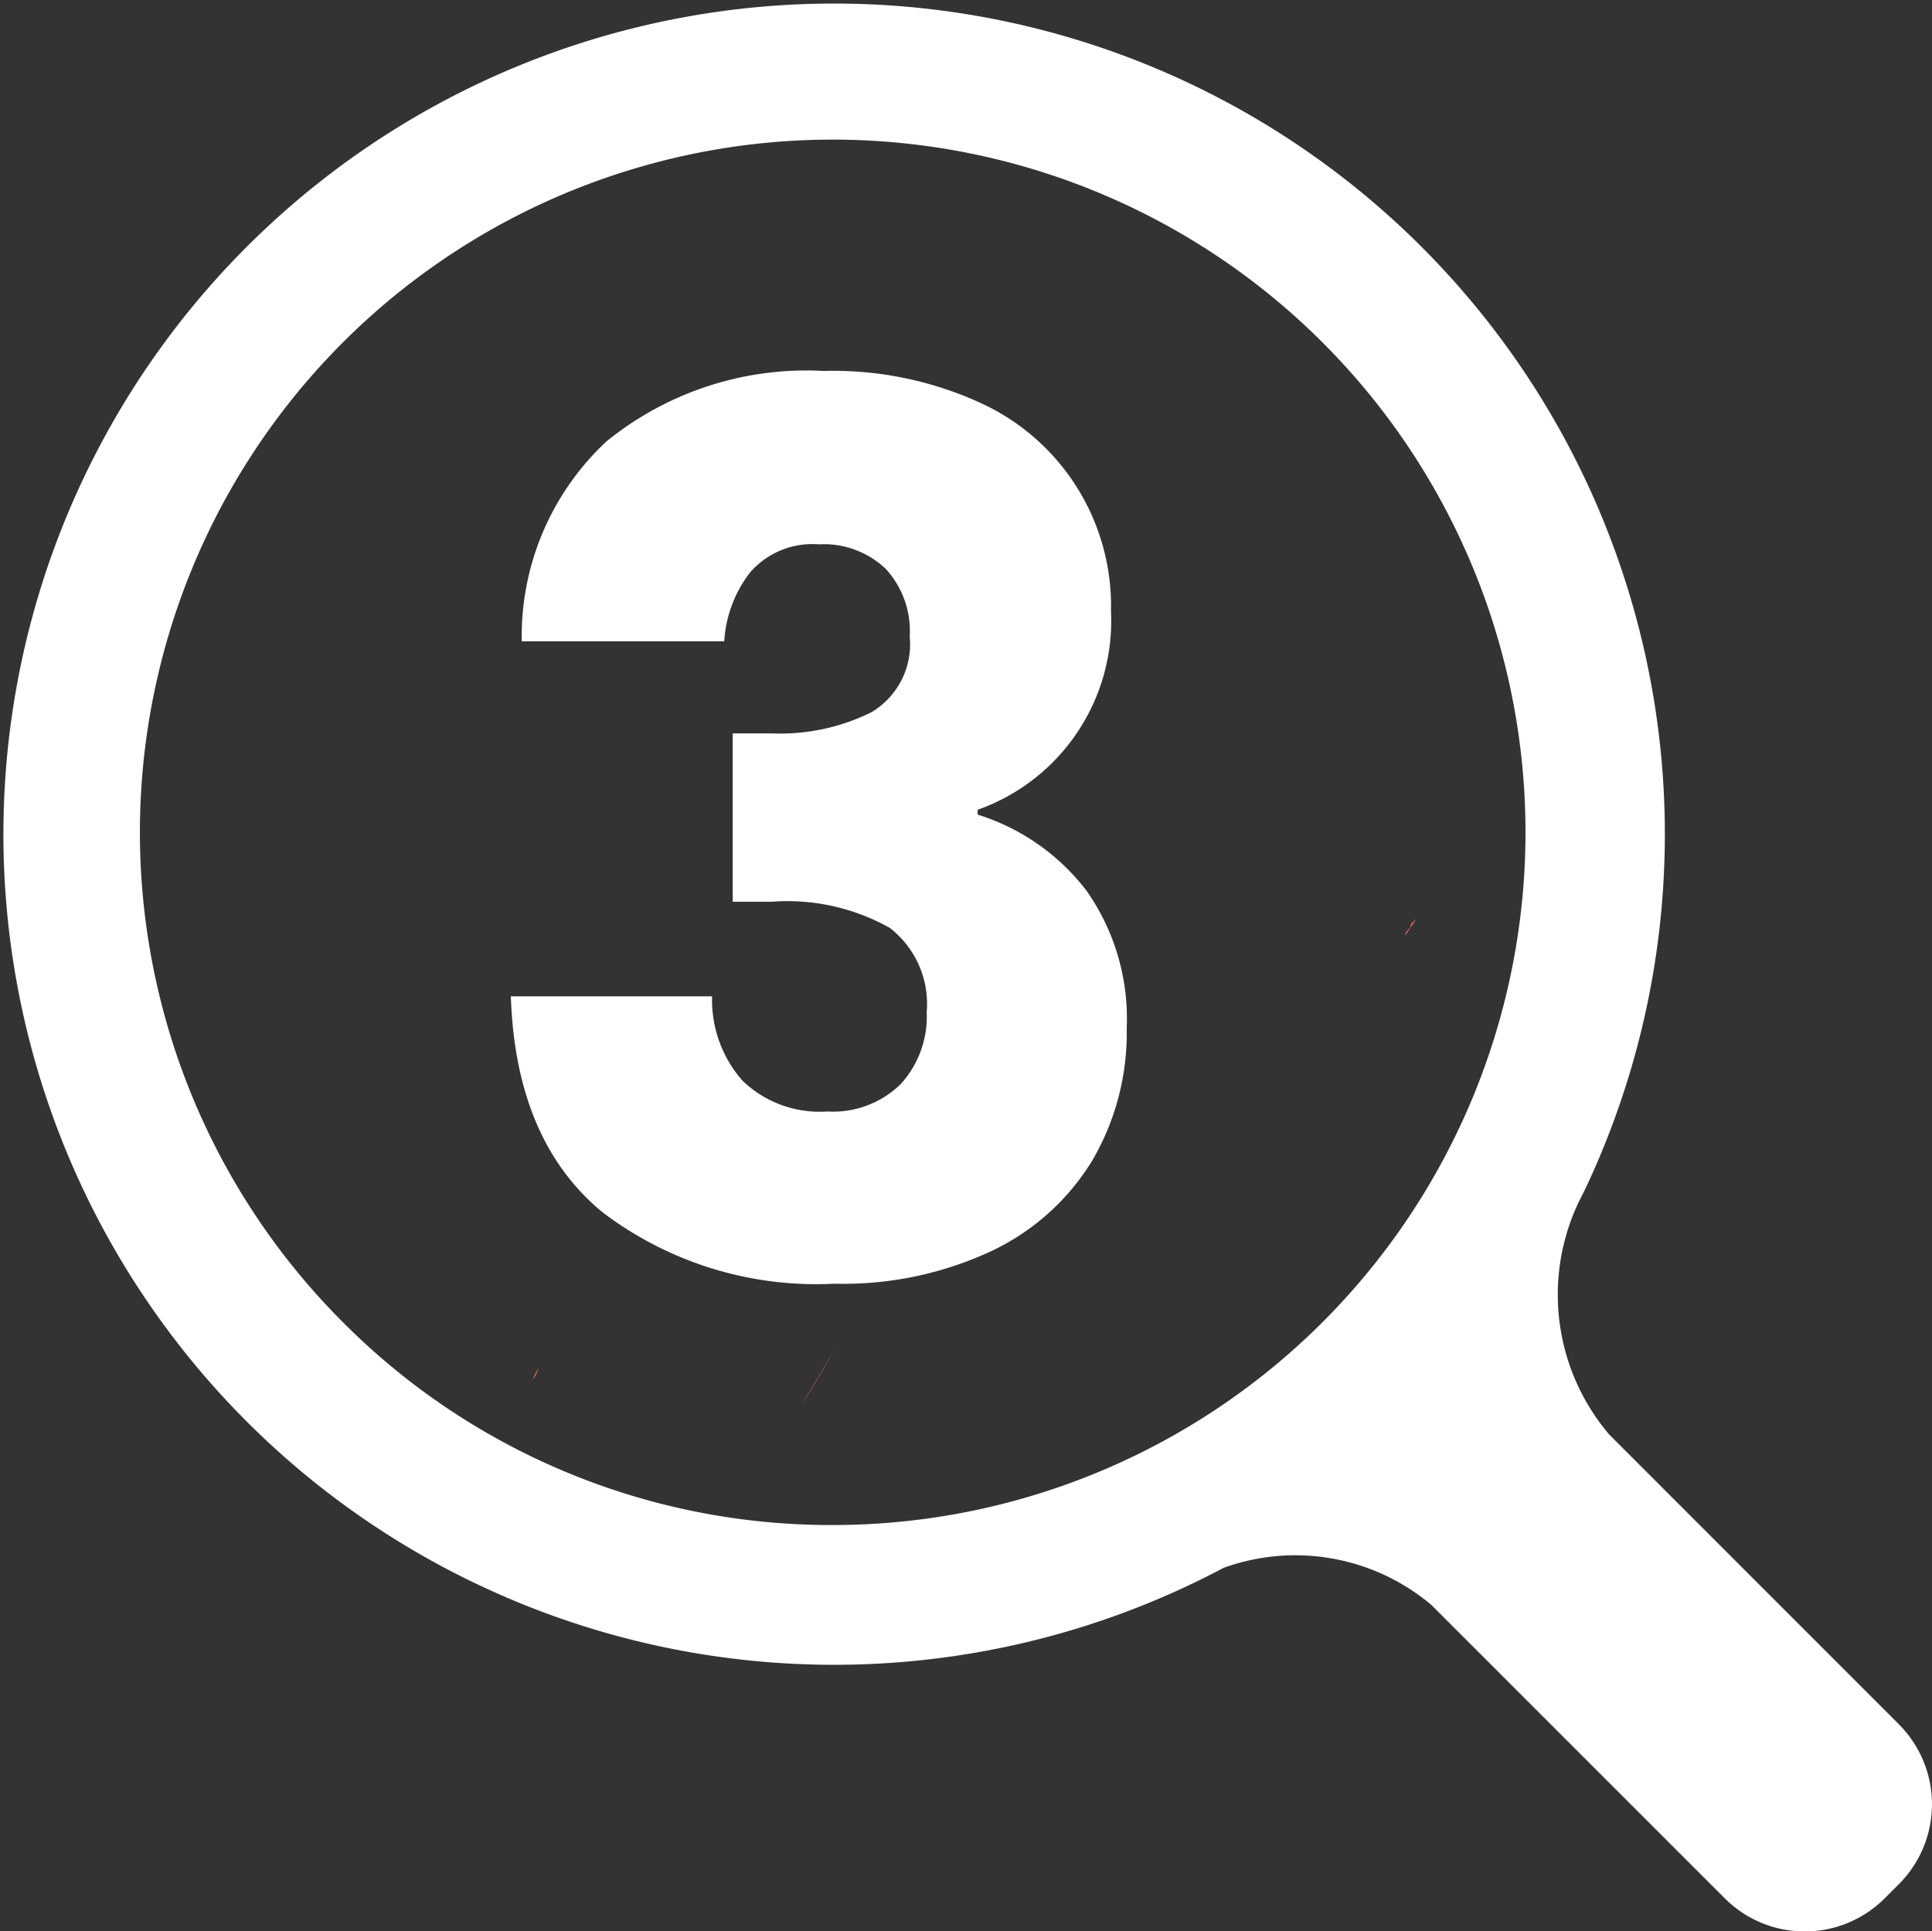 <svg id="Brandmark" xmlns="http://www.w3.org/2000/svg" xmlns:xlink="http://www.w3.org/1999/xlink" width="57.035" height="57.023" viewBox="0 0 57.035 57.023">
  <rect x="0" y="0" width="57.035" height="57.023" fill="#333333" stroke="none"/>
  <defs>
    <clipPath id="clip-path">
      <rect id="Rectangle_274" data-name="Rectangle 274" width="57.035" height="57.023" fill="#e36565"/>
    </clipPath>
  </defs>
  <g id="Group_143" data-name="Group 143">
    <g id="Group_142" data-name="Group 142" clip-path="url(#clip-path)">
      <path id="Path_184" data-name="Path 184" d="M56.057,50.908,47.5,42.347a6.373,6.373,0,0,1-.914-6.817c.088-.177.179-.353.262-.532.021-.036.034-.057.034-.057l-.026.041A24.524,24.524,0,1,0,36.123,46.29a6.231,6.231,0,0,1,6.138,1.1h0l8.657,8.658a3.337,3.337,0,0,0,4.72,0l.419-.419a3.337,3.337,0,0,0,0-4.719M10.12,39.035a20.452,20.452,0,1,1,14.463,5.991A20.319,20.319,0,0,1,10.12,39.035" transform="translate(0 0)" fill="#fff"/>
      <path id="Path_185" data-name="Path 185" d="M34.728,25.241a9.365,9.365,0,0,1,6.406-2.076,10.444,10.444,0,0,1,4.6.93,6.591,6.591,0,0,1,3.883,6.156,5.919,5.919,0,0,1-3.937,5.87v.143A6.464,6.464,0,0,1,48.9,38.519a6.561,6.561,0,0,1,1.181,4.044,7.462,7.462,0,0,1-1.02,3.919,6.964,6.964,0,0,1-2.97,2.666,10.333,10.333,0,0,1-4.635.966A10.432,10.432,0,0,1,34.6,48q-2.559-2.112-2.7-6.371h5.941a3.606,3.606,0,0,0,.894,2.487,3.277,3.277,0,0,0,2.506.913,2.852,2.852,0,0,0,2.165-.806,2.953,2.953,0,0,0,.77-2.129,2.83,2.83,0,0,0-1.092-2.487,6.171,6.171,0,0,0-3.49-.77H38.45V33.866h1.145a6.06,6.06,0,0,0,2.952-.626A2.336,2.336,0,0,0,43.675,31a2.71,2.71,0,0,0-.716-2,2.661,2.661,0,0,0-1.968-.716,2.441,2.441,0,0,0-2.023.823,3.689,3.689,0,0,0-.769,2.04H32.222a7.858,7.858,0,0,1,2.505-5.905" transform="translate(-16.819 -12.213)" fill="#fff"/>
    </g>
  </g>
  <path id="Path_1" data-name="Path 1" d="M45.264,30.7a.572.572,0,0,1-.164.328l.164-.328Z" transform="translate(-29.378 9.698)" fill="#fd645b"/>
  <path id="Path_5" data-name="Path 5" d="M106.328,22.6h0l-.328.492c0-.164.164-.164.164-.328Z" transform="translate(-64.511 4.522)" fill="#fd645b"/>
  <path id="Path_7" data-name="Path 7" d="M65.383,92.7c-.656,1.147-.983,1.639-.983,1.639l.983-1.639Z" transform="translate(-40.72 -52.891)" fill="#fd645b"/>
</svg>
